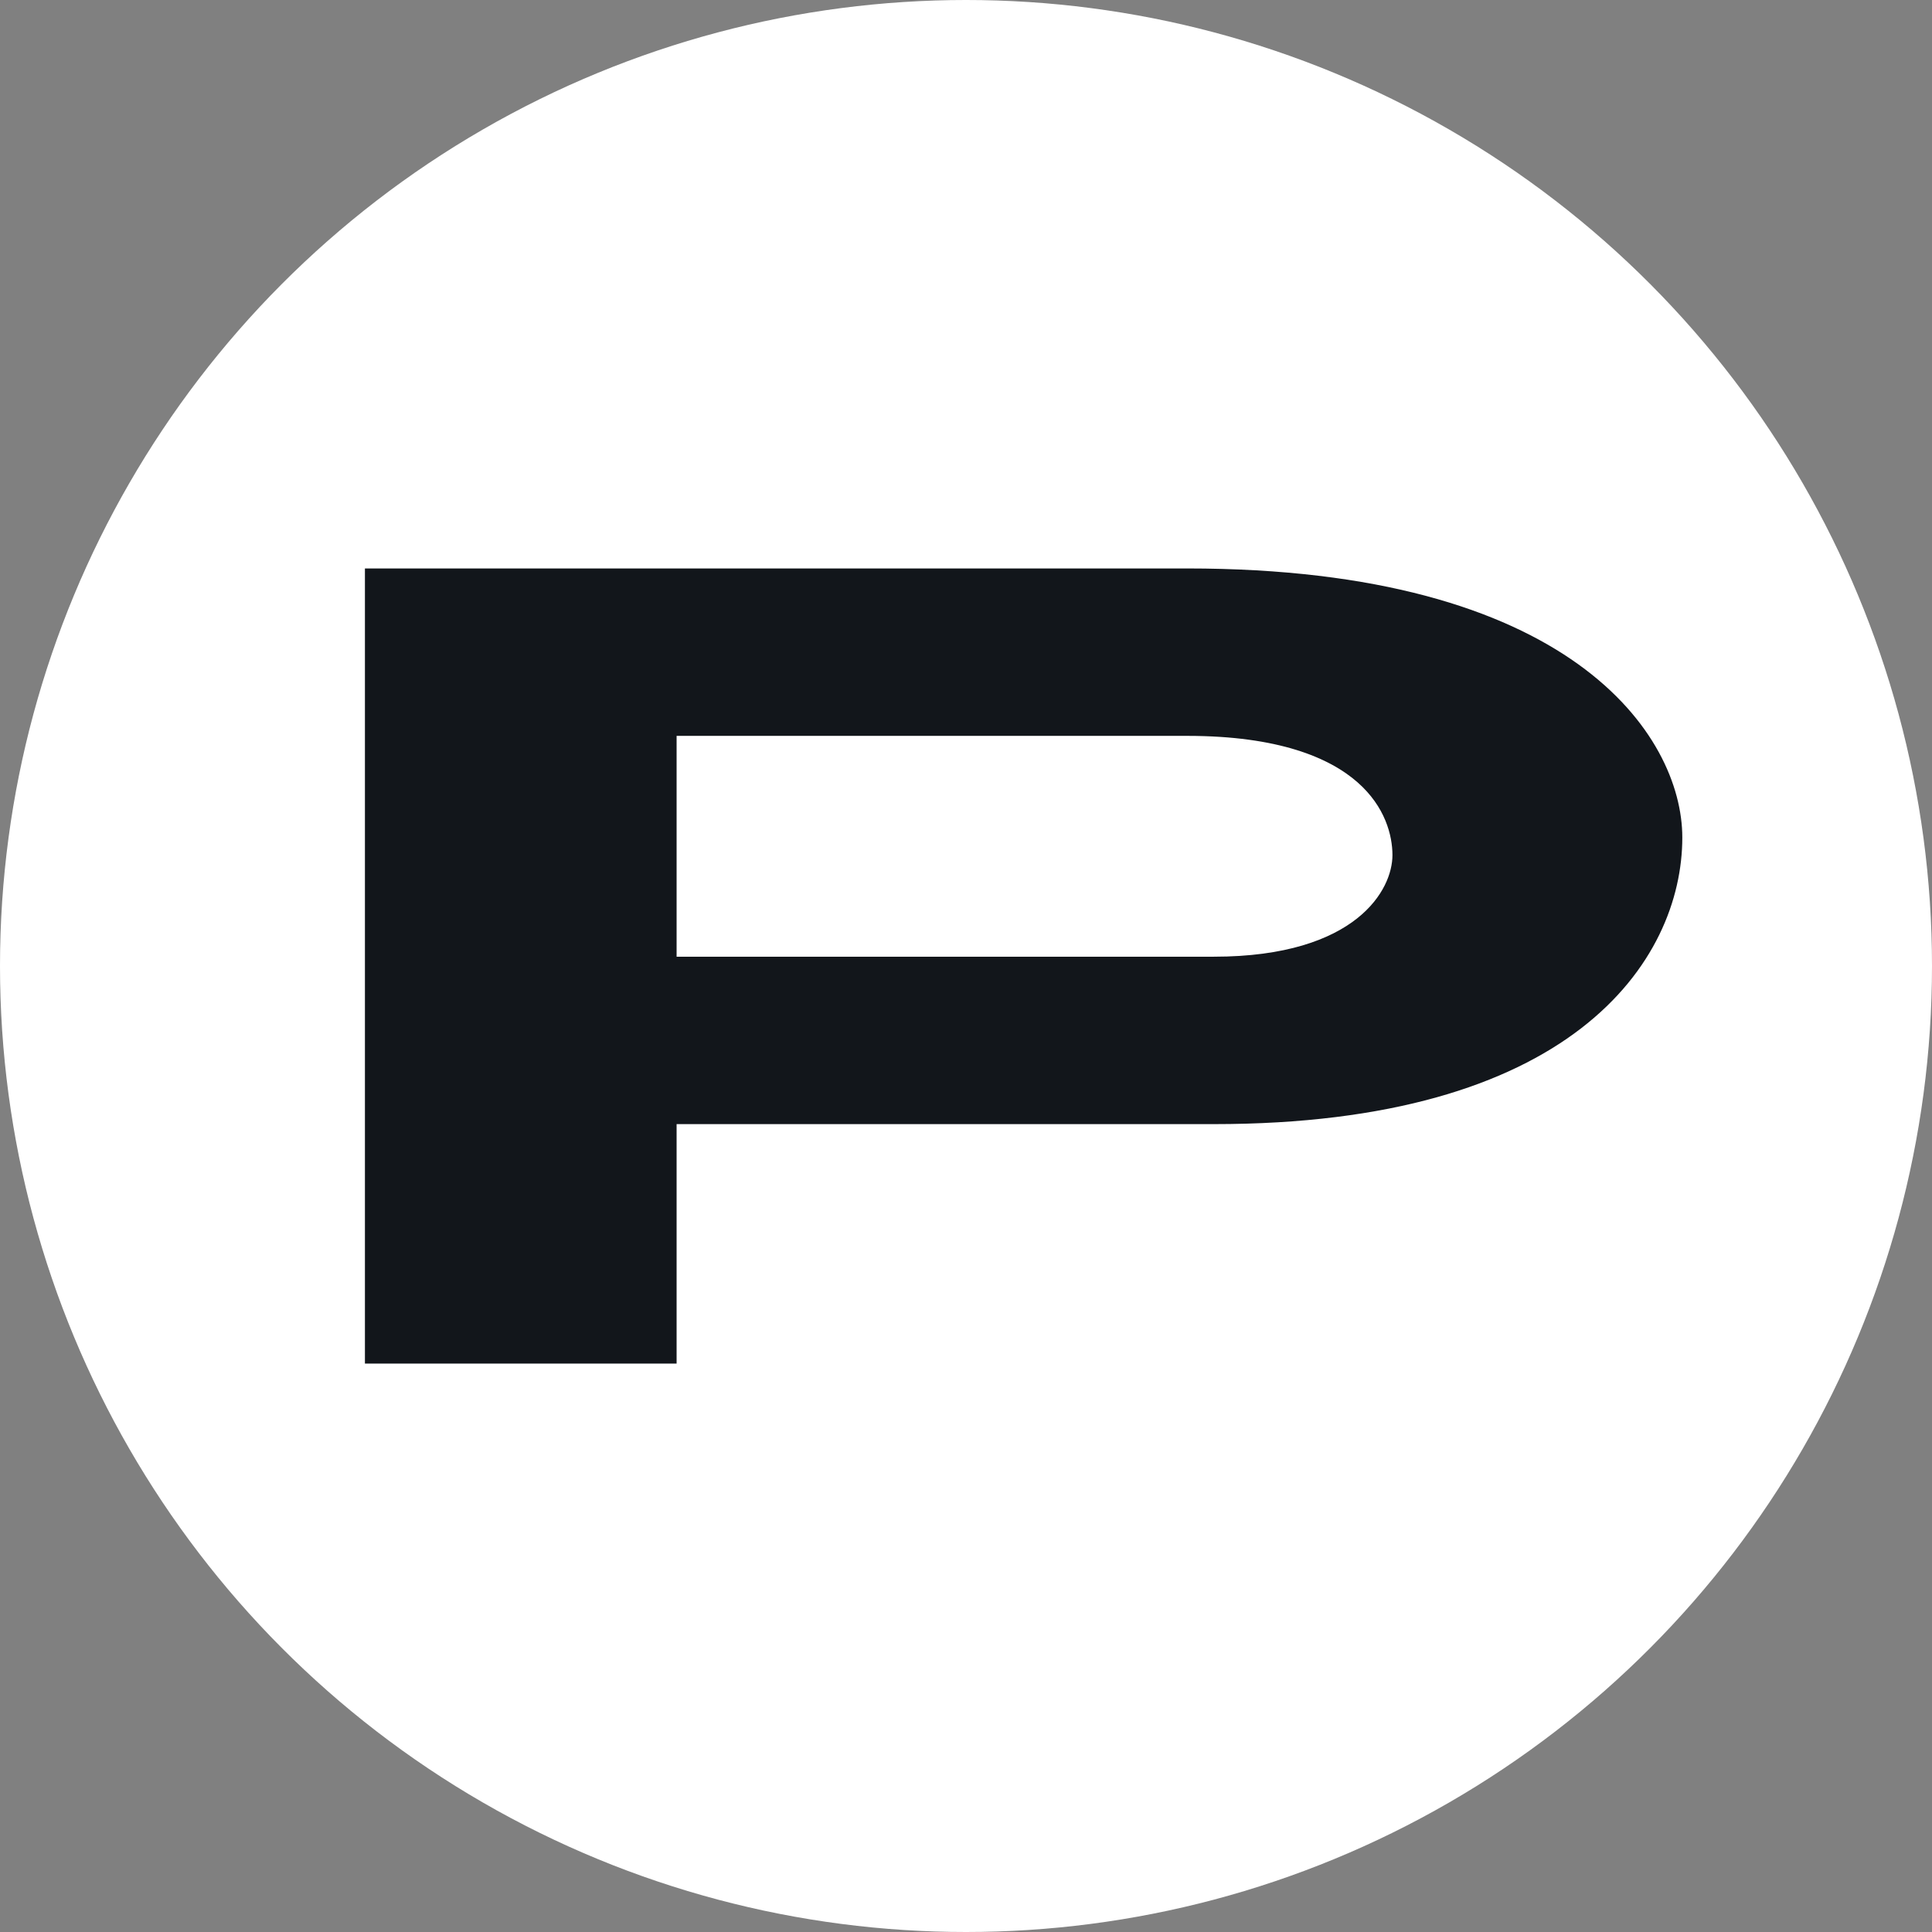 <?xml version="1.0" encoding="UTF-8"?> <svg xmlns="http://www.w3.org/2000/svg" width="96" height="96" viewBox="0 0 96 96" fill="none"><rect x="0" y="0" width="96" height="96" fill="#808080" stroke="none"/><circle cx="48" cy="48" r="48" fill="white"></circle><path d="M19.133 28.746H18.633V29.246V66.755V67.255H19.133H32.62H33.12V66.755V55.357H60.316C69.054 55.357 74.744 53.41 78.262 50.699C81.788 47.981 83.093 44.524 83.093 41.614C83.093 36.896 77.888 28.746 58.991 28.746H19.133ZM60.316 48.038H33.12V36.065H58.991C63.613 36.065 66.278 37.173 67.783 38.495C69.284 39.813 69.69 41.398 69.69 42.488C69.69 44.528 67.623 48.038 60.316 48.038Z" fill="#12161B" stroke="#12161B"></path></svg> 